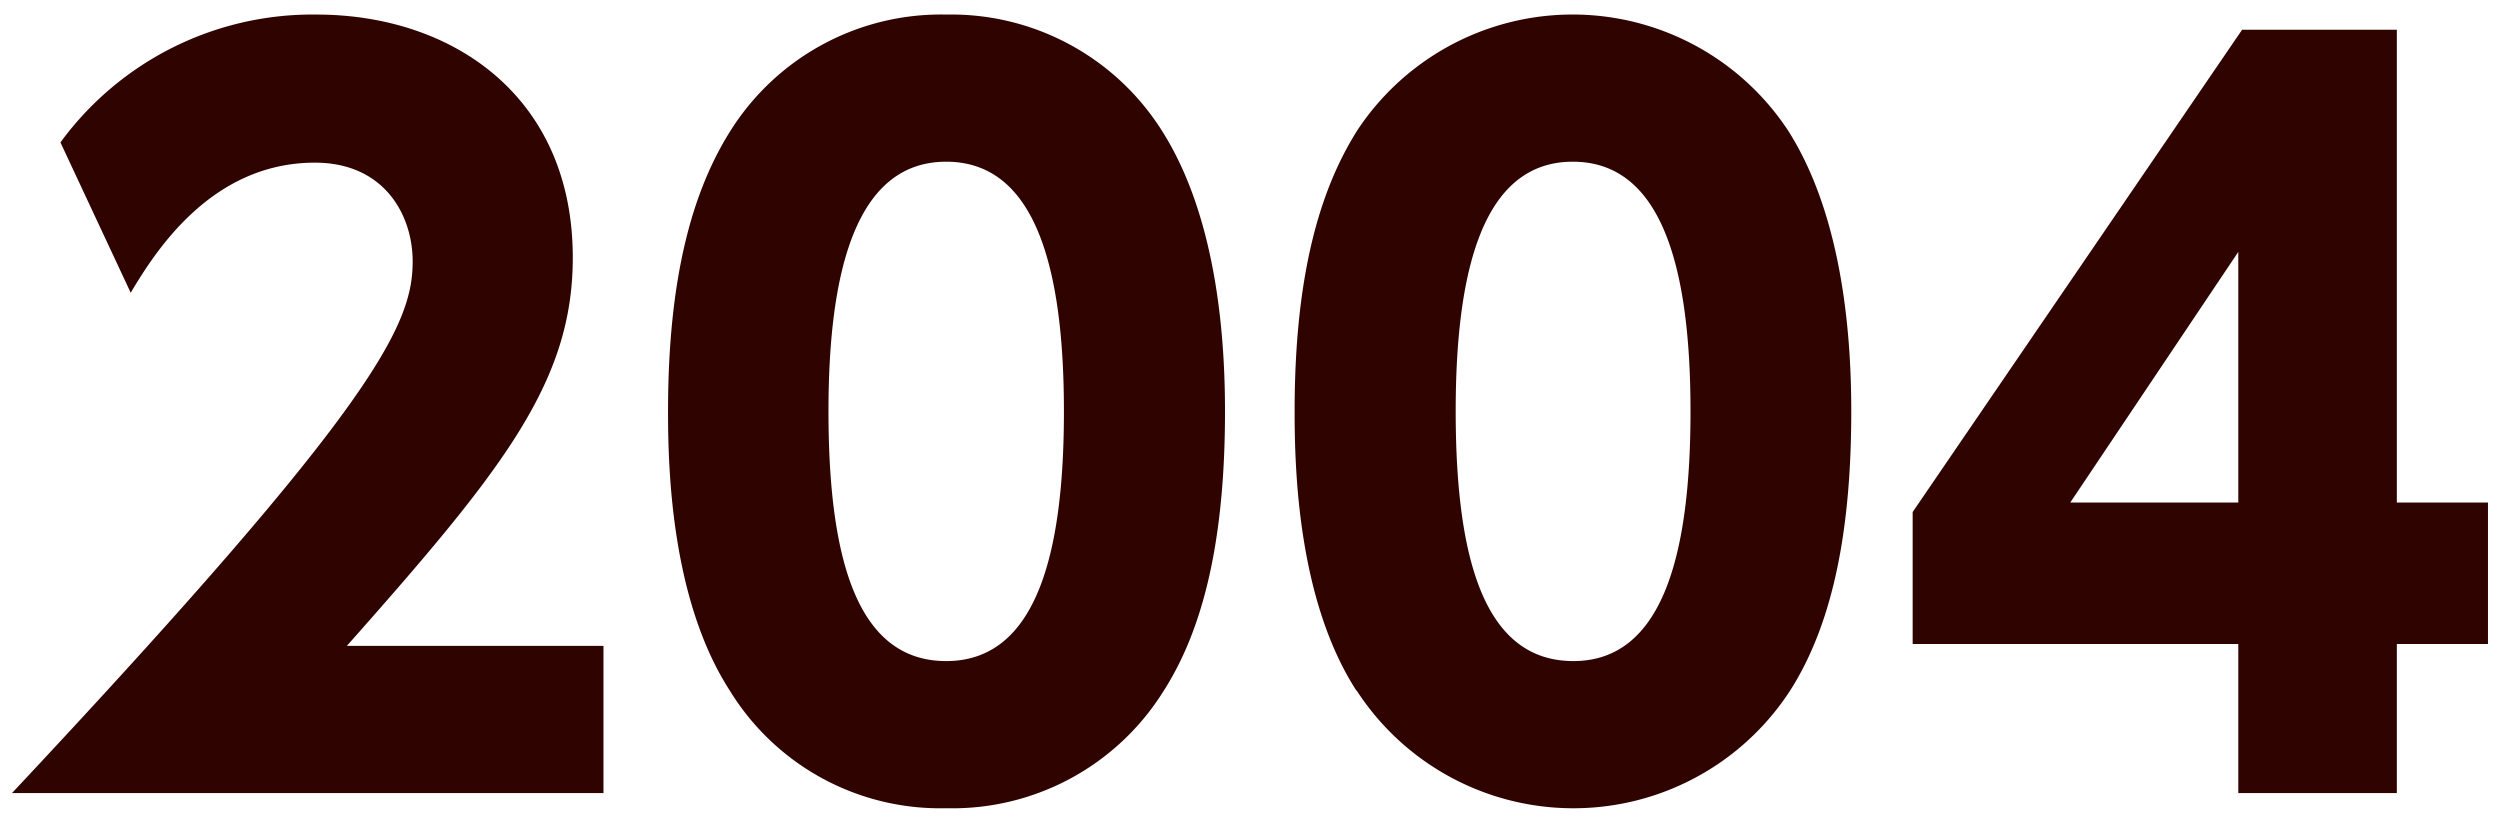 <svg xmlns="http://www.w3.org/2000/svg" viewBox="0 0 158 52"><defs><style>.cls-1{fill:none;}.cls-2{fill:#2f0400;}</style></defs><title>img_txt_y2004</title><g id="レイヤー_2" data-name="レイヤー 2"><g id="logo"><rect class="cls-1" width="158" height="52"/><path class="cls-2" d="M38.14,40.82v9.3H.76c23-24.54,25.32-29.58,25.32-33.6,0-2.94-1.8-6.24-6.18-6.24C13.3,10.28,9.76,16,8.26,18.5L3.82,9A19.73,19.73,0,0,1,20,.92c8.58,0,16.2,5.16,16.2,15.36,0,7.86-4.38,13.38-14.28,24.54Z"/><path class="cls-2" d="M46.12,43.64c-3.72-5.76-3.9-14.1-3.9-17.64,0-8.52,1.56-14,4-17.82A15.72,15.72,0,0,1,59.8.92,15.75,15.75,0,0,1,73.42,8.24c3.6,5.64,4,13.56,4,17.76,0,7-1,13.2-3.9,17.7A15.72,15.72,0,0,1,59.8,51.08,15.6,15.6,0,0,1,46.12,43.64ZM67.24,26c0-9.78-2.1-15.78-7.44-15.78-5.7,0-7.44,6.9-7.44,15.78,0,9.78,2,15.78,7.44,15.78C65.5,41.78,67.24,35,67.24,26Z"/><path class="cls-2" d="M85.72,43.64C82,37.88,81.82,29.54,81.82,26c0-8.52,1.56-14,4-17.82A16.31,16.31,0,0,1,113,8.24c3.6,5.64,4,13.56,4,17.76,0,7-1,13.2-3.9,17.7a16.33,16.33,0,0,1-27.36-.06ZM106.84,26c0-9.78-2.1-15.78-7.44-15.78C93.7,10.22,92,17.12,92,26c0,9.78,2,15.78,7.44,15.78C105.1,41.78,106.84,35,106.84,26Z"/><path class="cls-2" d="M141.46,50.12V40.7H120.88V32.36L141.7,1.88h9.78V31.76h5.76V40.7h-5.76v9.42ZM130.84,31.76h10.62V15.92Z"/></g></g></svg>